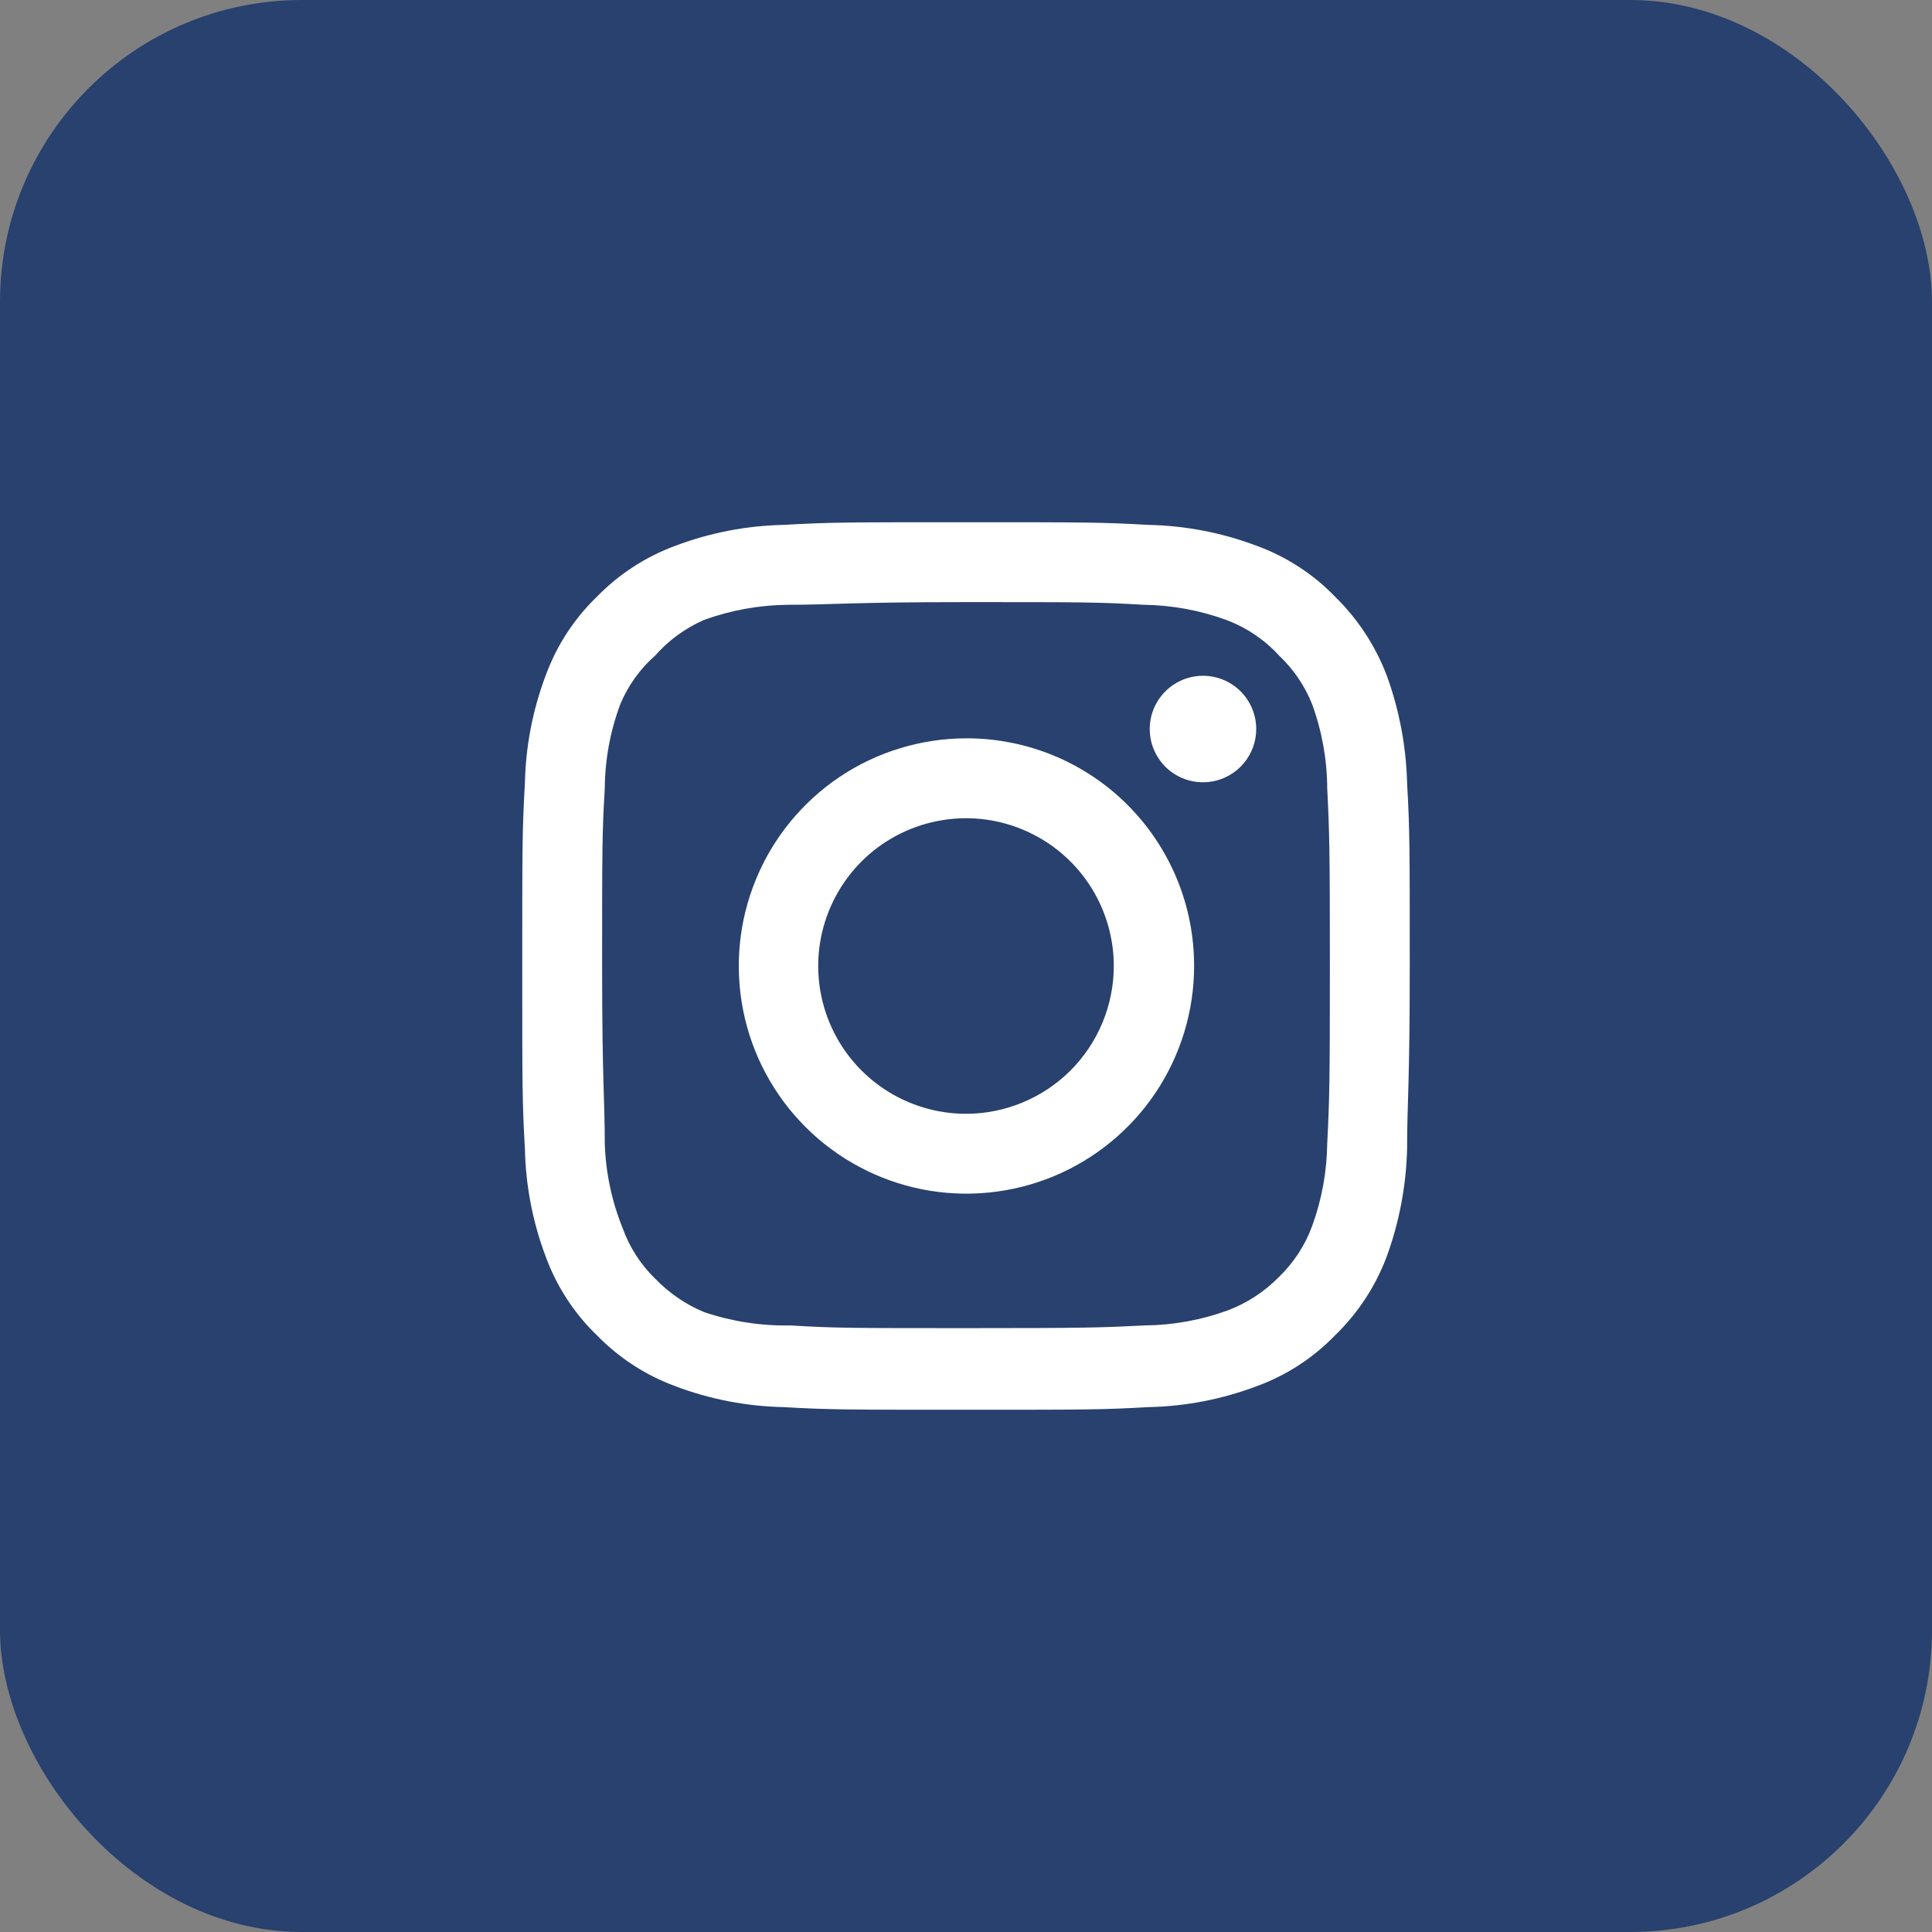 <?xml version="1.0" encoding="UTF-8"?> <svg xmlns="http://www.w3.org/2000/svg" width="32" height="32" viewBox="0 0 32 32" fill="none"><rect x="0" y="0" width="32" height="32" fill="#808080" stroke="none"/><rect width="32" height="32" rx="5" fill="#28416E"></rect><g clip-path="url(#clip0_144_148)"><path d="M19.925 11.193C19.75 11.193 19.58 11.245 19.435 11.342C19.29 11.439 19.177 11.576 19.11 11.738C19.043 11.899 19.026 12.076 19.06 12.247C19.094 12.418 19.178 12.575 19.301 12.699C19.424 12.822 19.582 12.906 19.753 12.94C19.924 12.974 20.101 12.957 20.262 12.89C20.424 12.823 20.561 12.71 20.658 12.565C20.755 12.42 20.807 12.25 20.807 12.075C20.807 11.841 20.714 11.617 20.549 11.451C20.383 11.286 20.159 11.193 19.925 11.193ZM23.306 12.972C23.291 12.362 23.177 11.759 22.968 11.186C22.781 10.696 22.49 10.252 22.115 9.885C21.751 9.508 21.306 9.219 20.814 9.04C20.243 8.824 19.639 8.707 19.028 8.694C18.249 8.65 17.999 8.65 16 8.65C14.001 8.65 13.751 8.65 12.972 8.694C12.361 8.707 11.757 8.824 11.186 9.04C10.694 9.221 10.25 9.51 9.885 9.885C9.508 10.249 9.219 10.694 9.039 11.186C8.823 11.757 8.707 12.361 8.694 12.972C8.65 13.751 8.65 14.001 8.65 16C8.65 17.999 8.65 18.249 8.694 19.028C8.707 19.639 8.823 20.243 9.039 20.814C9.219 21.306 9.508 21.751 9.885 22.115C10.25 22.49 10.694 22.779 11.186 22.96C11.757 23.176 12.361 23.293 12.972 23.306C13.751 23.35 14.001 23.35 16 23.35C17.999 23.35 18.249 23.35 19.028 23.306C19.639 23.293 20.243 23.176 20.814 22.96C21.306 22.781 21.751 22.492 22.115 22.115C22.492 21.75 22.783 21.305 22.968 20.814C23.177 20.241 23.291 19.638 23.306 19.028C23.306 18.249 23.35 17.999 23.35 16C23.35 14.001 23.35 13.751 23.306 12.972ZM21.983 18.94C21.977 19.407 21.893 19.869 21.733 20.307C21.616 20.627 21.427 20.916 21.182 21.152C20.943 21.395 20.655 21.583 20.336 21.704C19.898 21.864 19.436 21.948 18.969 21.953C18.234 21.99 17.962 21.998 16.029 21.998C14.096 21.998 13.824 21.998 13.089 21.953C12.605 21.963 12.123 21.888 11.663 21.733C11.359 21.607 11.084 21.419 10.855 21.182C10.611 20.946 10.425 20.656 10.311 20.337C10.132 19.892 10.032 19.419 10.017 18.94C10.017 18.205 9.973 17.933 9.973 16C9.973 14.067 9.973 13.795 10.017 13.06C10.02 12.583 10.107 12.11 10.274 11.664C10.404 11.353 10.602 11.077 10.855 10.855C11.078 10.602 11.354 10.402 11.663 10.267C12.111 10.105 12.584 10.021 13.06 10.017C13.795 10.017 14.067 9.973 16 9.973C17.933 9.973 18.205 9.973 18.94 10.017C19.407 10.023 19.869 10.107 20.307 10.267C20.641 10.391 20.941 10.592 21.182 10.855C21.422 11.081 21.611 11.357 21.733 11.664C21.896 12.111 21.981 12.584 21.983 13.06C22.02 13.795 22.027 14.067 22.027 16C22.027 17.933 22.02 18.205 21.983 18.94ZM16 12.229C15.255 12.231 14.526 12.453 13.907 12.868C13.288 13.284 12.806 13.873 12.522 14.562C12.237 15.251 12.164 16.009 12.31 16.74C12.456 17.471 12.816 18.142 13.344 18.669C13.871 19.195 14.543 19.554 15.274 19.699C16.006 19.844 16.763 19.768 17.452 19.483C18.14 19.197 18.729 18.714 19.143 18.094C19.557 17.474 19.778 16.745 19.778 16C19.779 15.504 19.682 15.013 19.492 14.554C19.302 14.096 19.024 13.68 18.673 13.329C18.322 12.979 17.905 12.701 17.446 12.512C16.988 12.324 16.496 12.227 16 12.229ZM16 18.448C15.516 18.448 15.043 18.304 14.64 18.035C14.238 17.766 13.924 17.384 13.739 16.937C13.553 16.489 13.505 15.997 13.599 15.523C13.694 15.048 13.927 14.612 14.269 14.269C14.611 13.927 15.048 13.694 15.522 13.6C15.997 13.505 16.489 13.553 16.936 13.739C17.384 13.924 17.766 14.238 18.035 14.64C18.304 15.043 18.448 15.516 18.448 16C18.448 16.322 18.384 16.64 18.261 16.937C18.138 17.234 17.958 17.503 17.731 17.731C17.503 17.958 17.233 18.138 16.936 18.261C16.64 18.384 16.321 18.448 16 18.448Z" fill="white"></path></g><defs><clipPath id="clip0_144_148"><rect width="16" height="16" fill="white" transform="translate(8 8)"></rect></clipPath></defs></svg> 